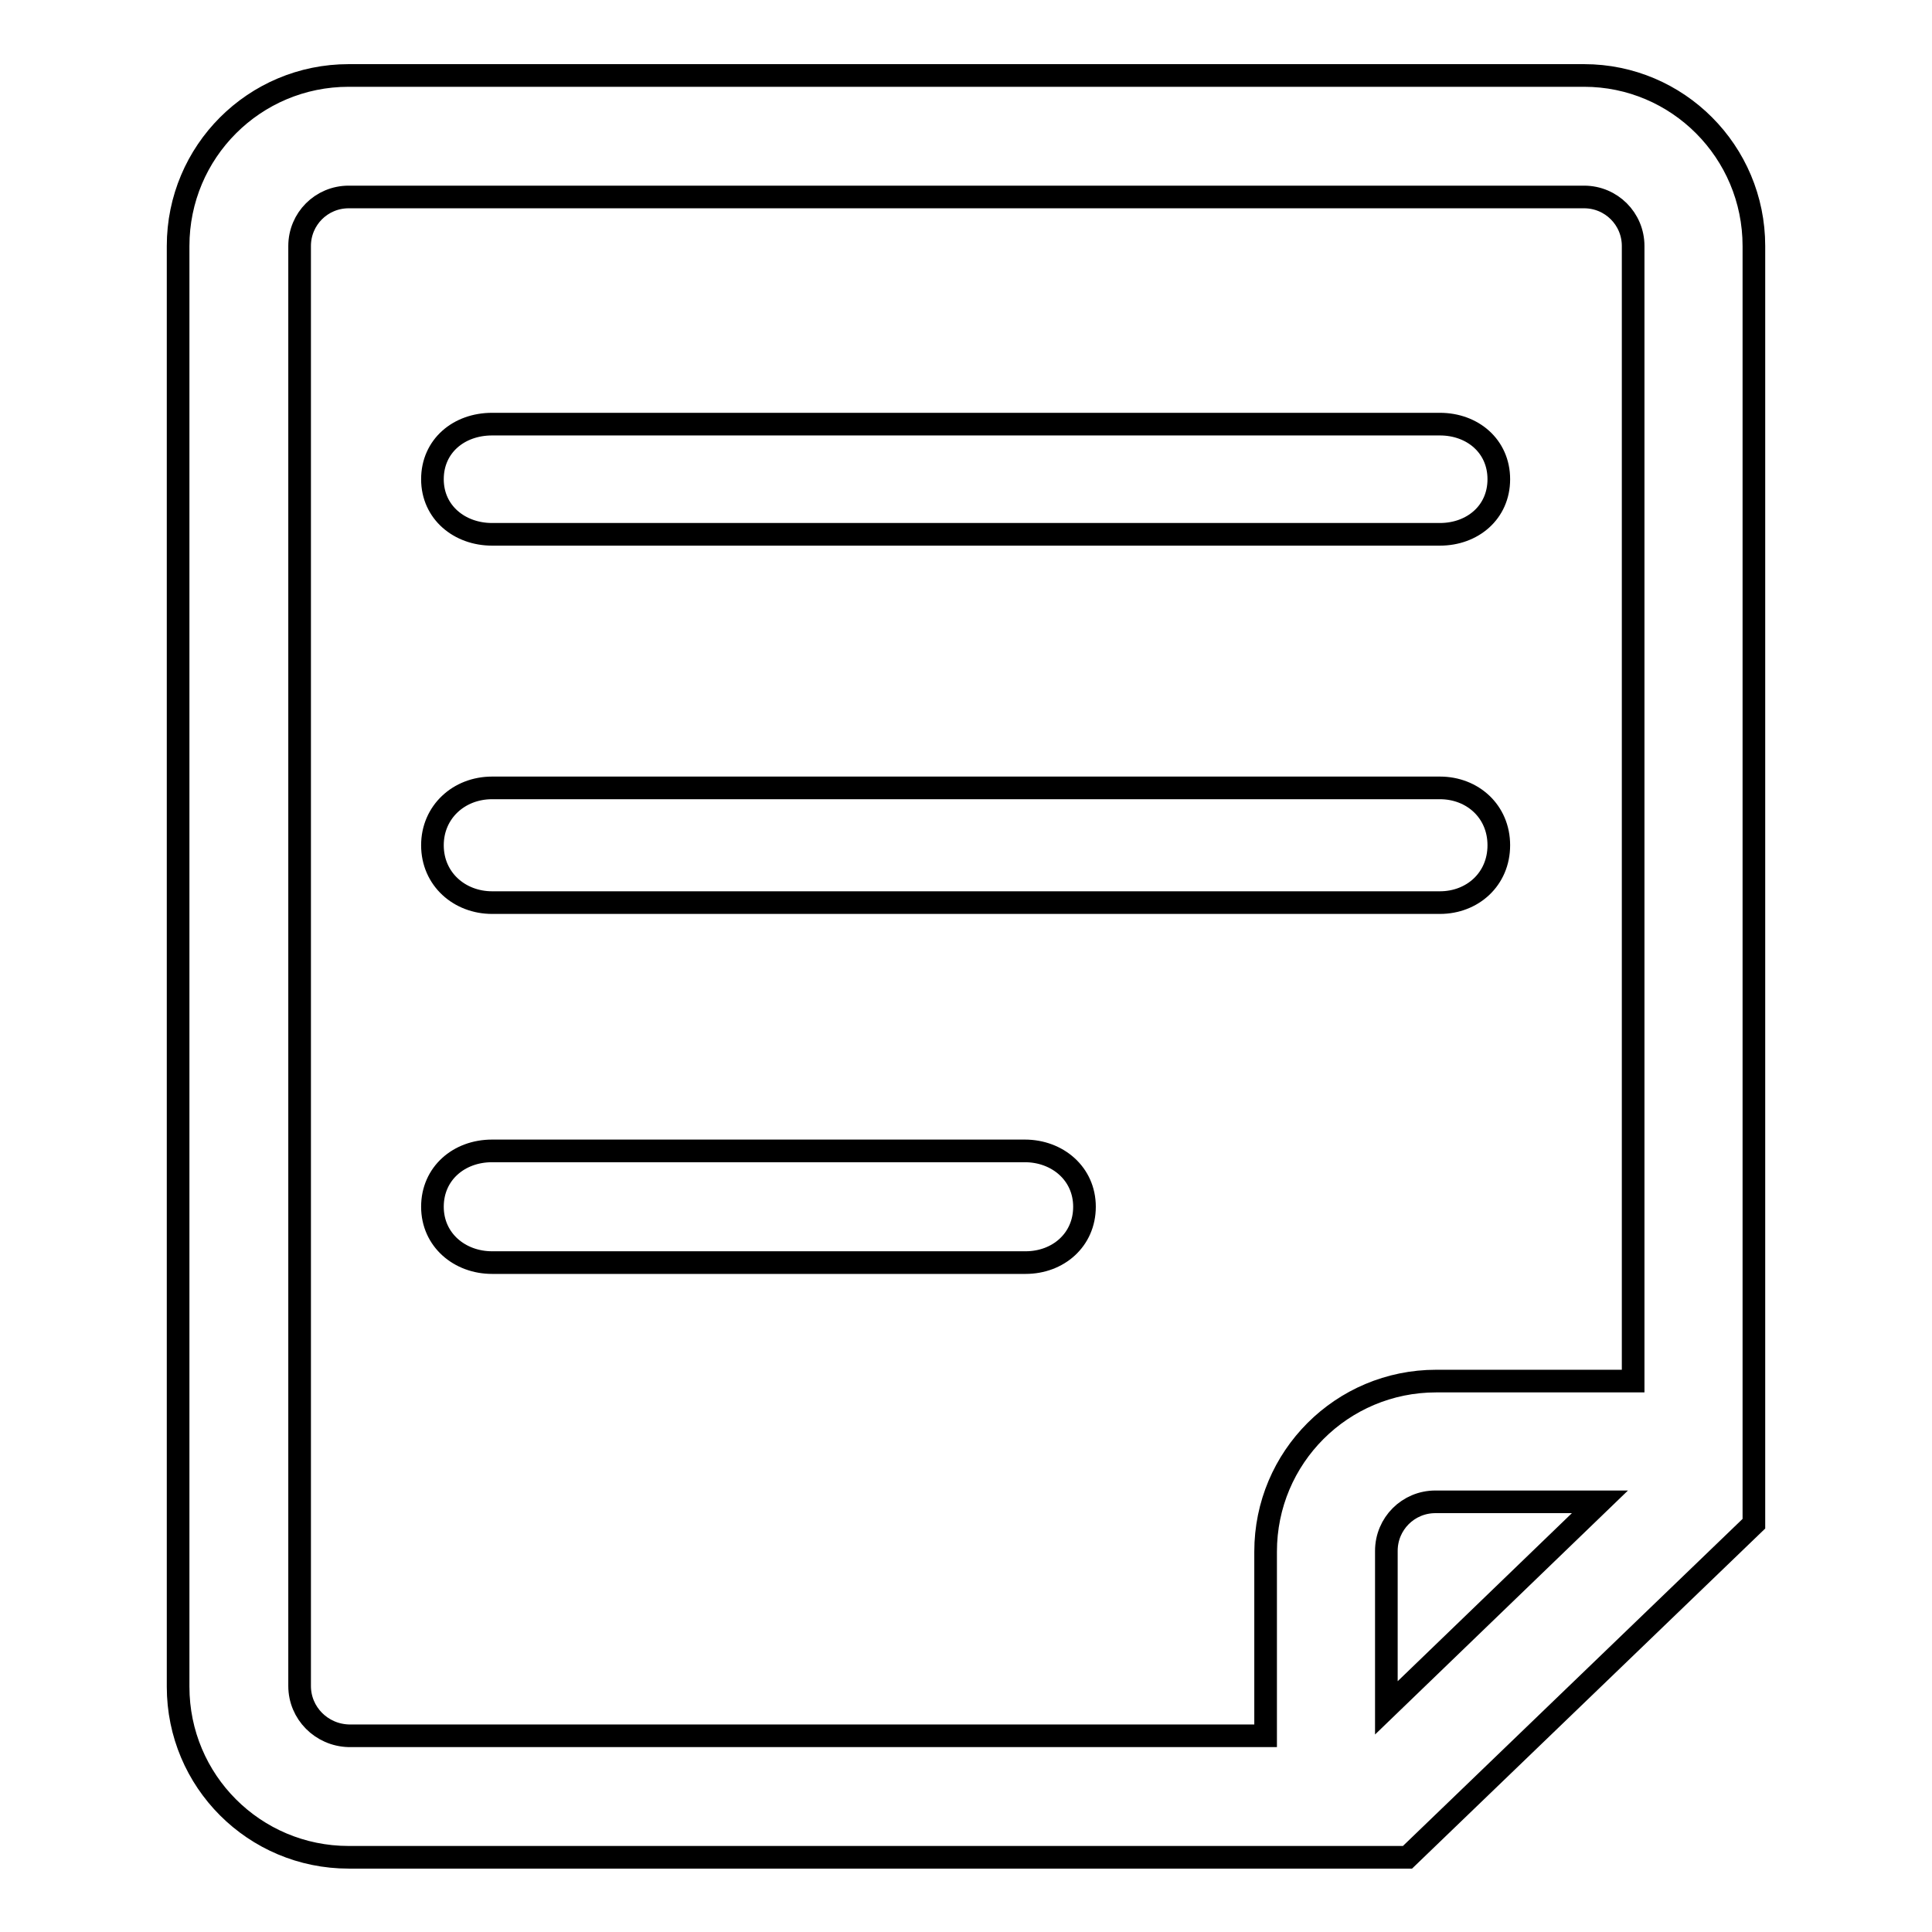 <?xml version="1.0" encoding="utf-8"?>
<!-- Svg Vector Icons : http://www.onlinewebfonts.com/icon -->
<!DOCTYPE svg PUBLIC "-//W3C//DTD SVG 1.1//EN" "http://www.w3.org/Graphics/SVG/1.1/DTD/svg11.dtd">
<svg version="1.1" xmlns="http://www.w3.org/2000/svg" xmlns:xlink="http://www.w3.org/1999/xlink" x="0px" y="0px" viewBox="0 0 256 256" enable-background="new 0 0 256 256" xml:space="preserve">
<g><g><path stroke-width="3" fill-opacity="0" stroke="#000000"  d="M190.8,70.8H65.2c-4.3,0-7.9-2.9-7.9-7.3c0-4.4,3.5-7.3,7.9-7.3h125.6c4.3,0,7.8,2.9,7.8,7.3C198.6,67.9,195.1,70.8,190.8,70.8z"/><path stroke-width="3" fill-opacity="0" stroke="#000000"  d="M190.8,119.6H65.2c-4.3,0-7.9-3.1-7.9-7.6c0-4.4,3.5-7.6,7.9-7.6h125.6c4.3,0,7.8,3.1,7.8,7.6C198.6,116.5,195.1,119.6,190.8,119.6z"/><path stroke-width="3" fill-opacity="0" stroke="#000000"  d="M135.9,167.3H65.2c-4.3,0-7.9-3-7.9-7.4c0-4.4,3.5-7.4,7.9-7.4h70.6c4.3,0,7.9,3,7.9,7.4C143.7,164.3,140.2,167.3,135.9,167.3z"/><path stroke-width="3" fill-opacity="0" stroke="#000000"  d="M209.9,10H46.2c-12.5,0-22.6,10.1-22.6,22.6v190.9c0,12.5,10.1,22.6,22.6,22.6h140.3l45.9-44.2V32.6C232.4,20.1,222.3,10,209.9,10z M39.7,223.4V32.6c0-3.6,2.9-6.5,6.5-6.5h163.7c3.6,0,6.5,2.9,6.5,6.5V183h-26.1c-12.5,0-22.6,10.1-22.6,22.6v24.4H46.2C42.6,229.9,39.7,227,39.7,223.4z M183.7,226.3v-20.8c0-3.6,2.9-6.5,6.5-6.5h21.8L183.7,226.3z"/></g></g>
</svg>